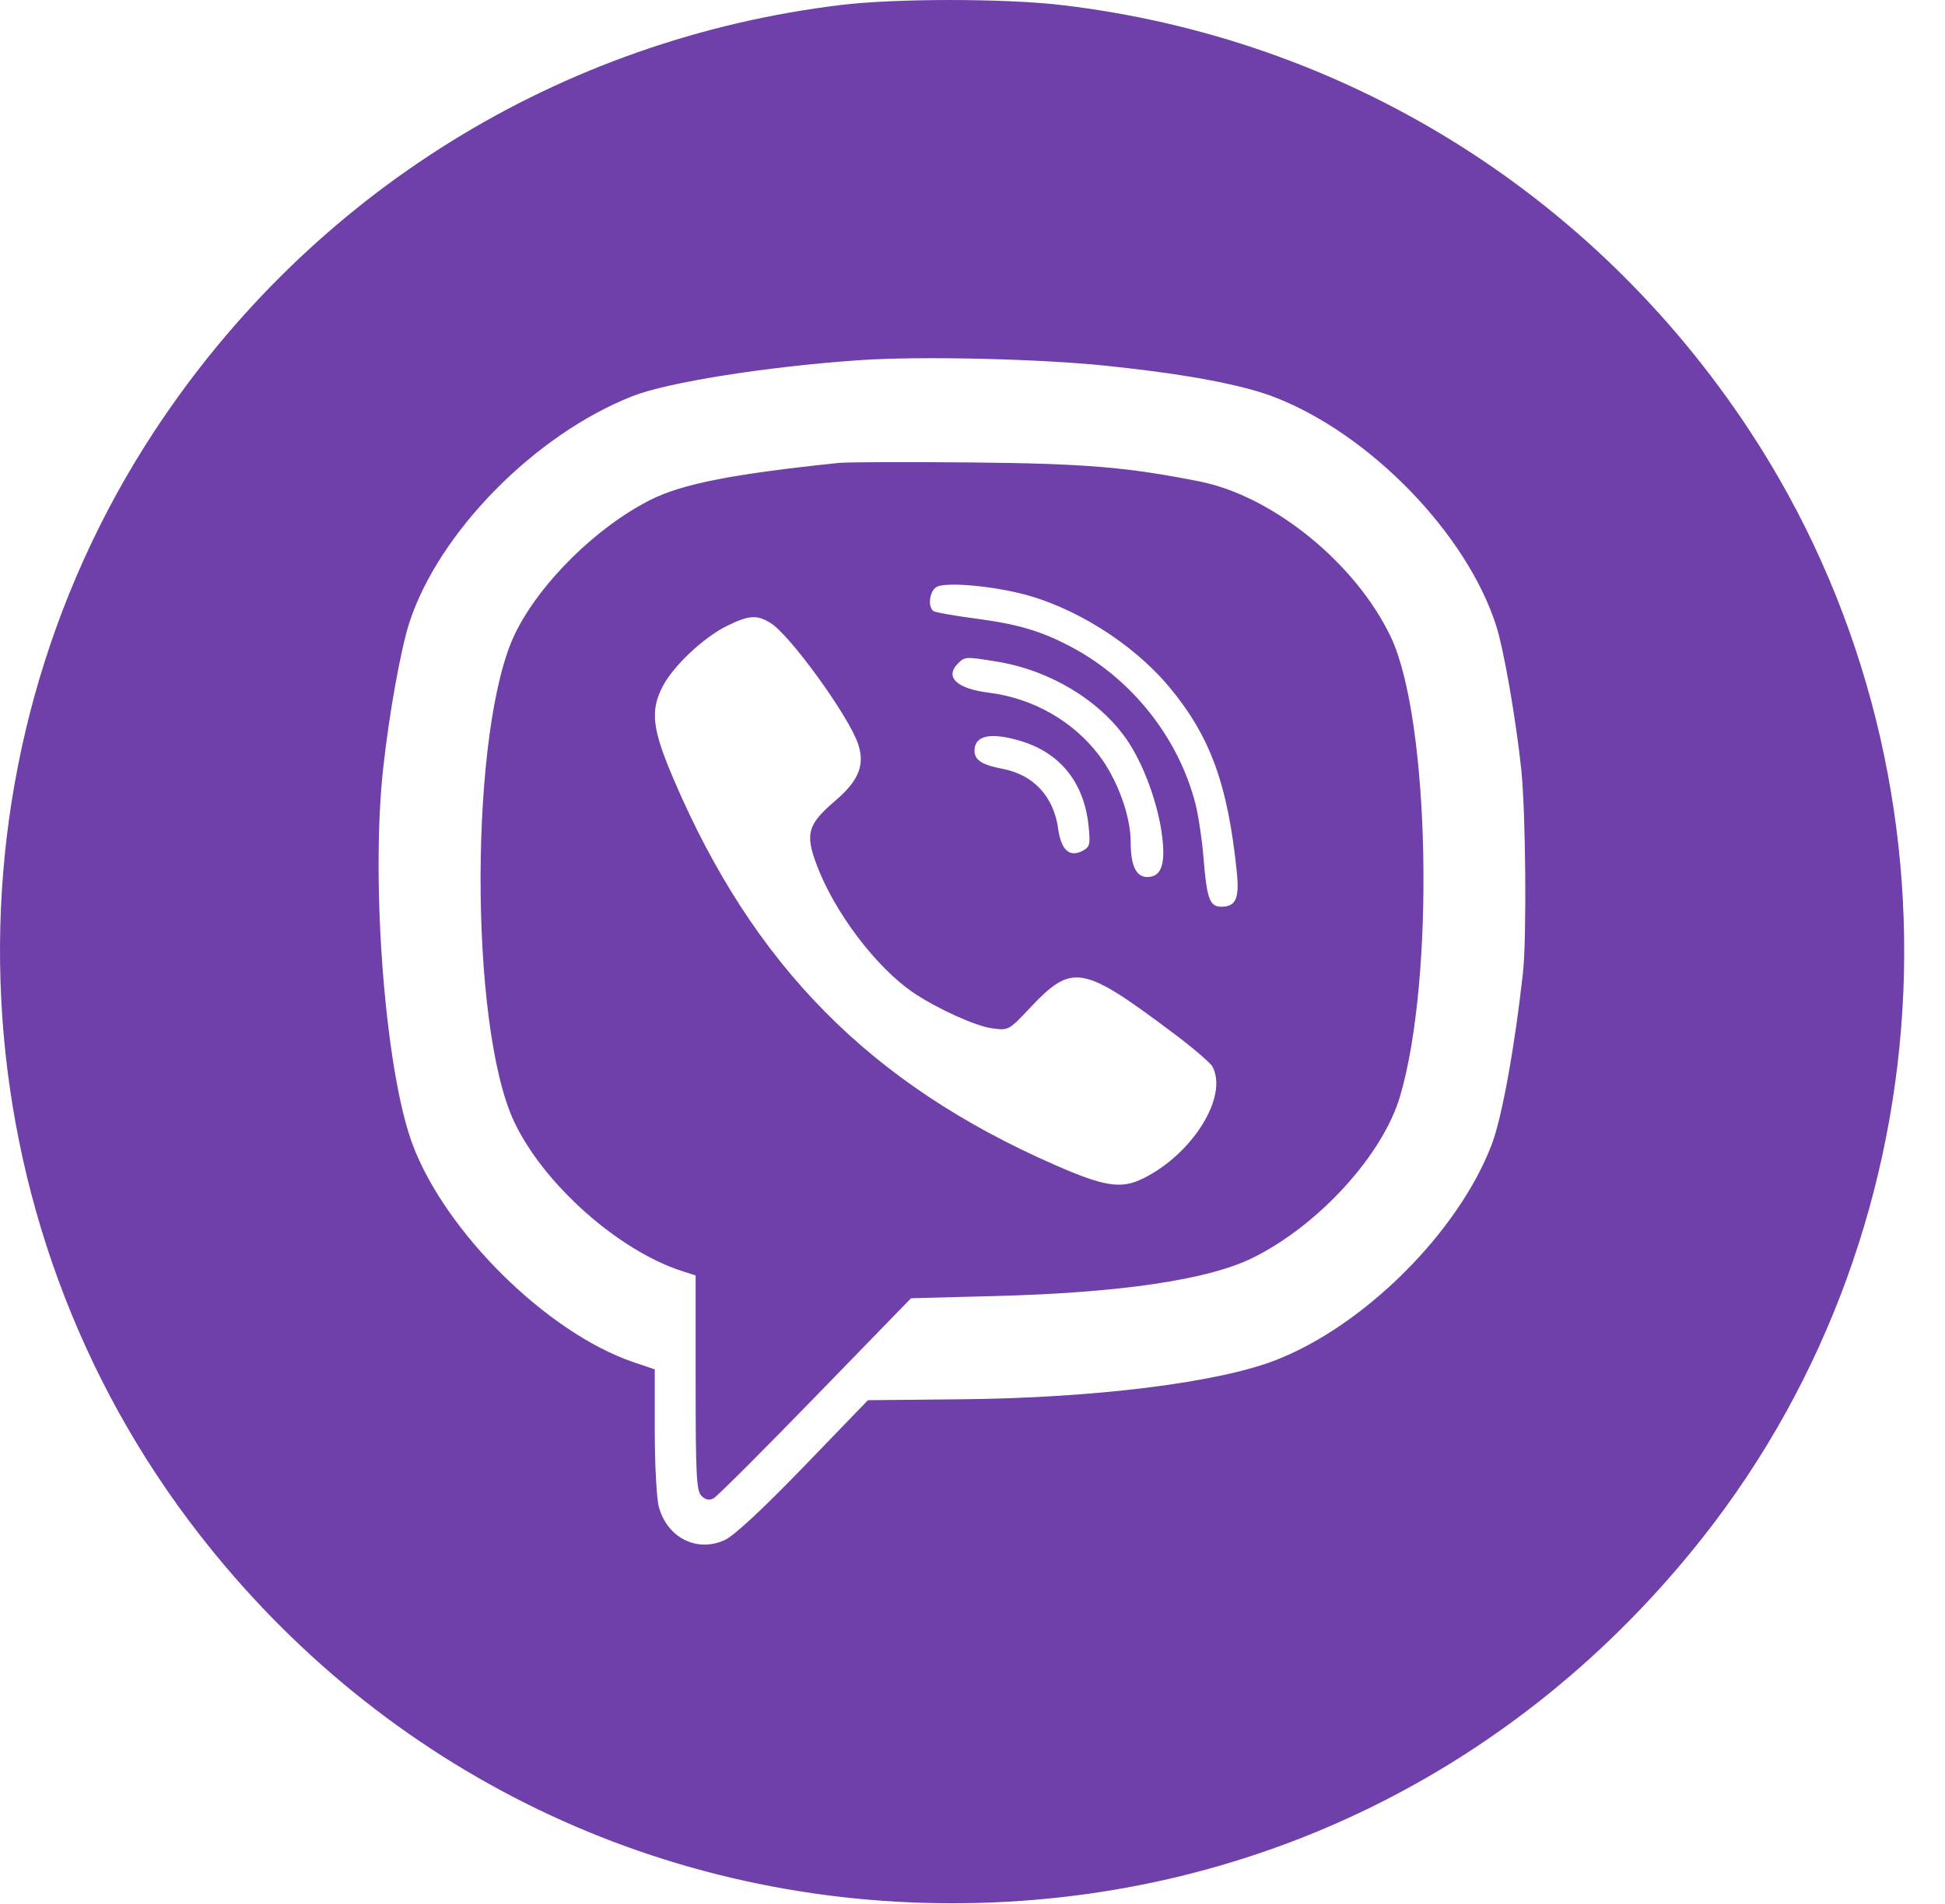 <svg width="47" height="46" viewBox="0 0 47 46" fill="none" xmlns="http://www.w3.org/2000/svg">
<path fill-rule="evenodd" clip-rule="evenodd" d="M20.314 0.121C13.526 0.945 7.523 4.667 3.748 10.392C-1.539 18.412 -1.205 29.066 4.576 36.757C8.987 42.626 15.699 45.986 23.009 45.986C30.151 45.986 36.674 42.81 41.14 37.156C47.192 29.495 47.654 18.558 42.27 10.392C38.475 4.638 32.453 0.918 25.64 0.121C24.265 -0.04 21.638 -0.04 20.314 0.121ZM26.758 8.84C28.666 9.04 30.016 9.293 30.801 9.597C33.112 10.491 35.448 12.902 36.157 15.125C36.339 15.694 36.629 17.36 36.76 18.584C36.868 19.604 36.895 22.655 36.802 23.499C36.605 25.29 36.295 26.999 36.049 27.647C35.243 29.768 32.965 32.039 30.809 32.87C29.407 33.411 26.437 33.779 23.227 33.809L20.973 33.831L19.42 35.439C18.442 36.452 17.738 37.107 17.517 37.208C16.845 37.518 16.128 37.16 15.921 36.411C15.867 36.217 15.822 35.39 15.822 34.572L15.822 33.086L15.305 32.911C13.232 32.206 10.774 29.786 9.972 27.658C9.313 25.91 8.955 21.372 9.257 18.584C9.401 17.254 9.686 15.67 9.896 15.031C10.613 12.848 12.931 10.498 15.283 9.572C16.138 9.236 18.512 8.859 20.772 8.702C22.218 8.601 25.124 8.668 26.758 8.84ZM20.269 11.185C17.716 11.45 16.485 11.691 15.722 12.076C14.411 12.736 13.047 14.081 12.449 15.305C11.347 17.559 11.331 24.771 12.422 27.097C13.128 28.6 14.933 30.209 16.473 30.708L16.81 30.817V33.409C16.81 35.644 16.829 36.02 16.951 36.142C17.049 36.24 17.139 36.258 17.244 36.201C17.328 36.157 18.436 35.051 19.705 33.744L22.014 31.368L24.061 31.314C27.074 31.236 29.196 30.921 30.266 30.394C31.86 29.609 33.412 27.91 33.831 26.49C34.679 23.622 34.552 17.368 33.606 15.384C32.758 13.607 30.757 11.983 28.984 11.632C27.219 11.282 26.206 11.199 23.413 11.173C21.882 11.159 20.467 11.164 20.269 11.185ZM24.626 14.33C25.928 14.639 27.366 15.536 28.245 16.588C29.245 17.783 29.67 18.945 29.888 21.08C29.952 21.711 29.862 21.908 29.51 21.908C29.231 21.908 29.16 21.711 29.082 20.719C29.047 20.288 28.959 19.701 28.886 19.416C28.475 17.823 27.352 16.406 25.884 15.63C25.159 15.246 24.602 15.081 23.573 14.945C23.068 14.879 22.613 14.799 22.562 14.767C22.413 14.675 22.456 14.289 22.627 14.184C22.821 14.065 23.815 14.137 24.626 14.33ZM18.628 15.058C19.104 15.361 20.498 17.288 20.732 17.965C20.908 18.476 20.756 18.859 20.183 19.348C19.517 19.918 19.451 20.144 19.737 20.902C20.167 22.046 21.173 23.374 22.068 23.982C22.627 24.362 23.567 24.789 23.962 24.844C24.372 24.9 24.374 24.898 24.881 24.361C25.915 23.265 26.144 23.305 28.378 24.981C28.835 25.324 29.249 25.68 29.299 25.772C29.686 26.496 28.812 27.896 27.607 28.481C27.086 28.733 26.686 28.67 25.491 28.147C21.03 26.193 18.202 23.332 16.276 18.823C15.761 17.616 15.709 17.181 16.01 16.591C16.259 16.102 16.992 15.409 17.558 15.127C18.095 14.86 18.296 14.847 18.628 15.058ZM24.086 15.985C25.355 16.191 26.55 16.904 27.216 17.853C27.635 18.451 28 19.454 28.089 20.256C28.162 20.908 28.051 21.19 27.721 21.19C27.452 21.19 27.322 20.912 27.322 20.34C27.322 19.715 27 18.832 26.562 18.254C25.932 17.422 24.958 16.868 23.896 16.737C23.118 16.64 22.821 16.359 23.15 16.03C23.317 15.863 23.333 15.863 24.086 15.985ZM24.666 17.904C25.623 18.192 26.198 18.911 26.305 19.957C26.351 20.398 26.336 20.463 26.165 20.555C25.847 20.725 25.641 20.541 25.57 20.024C25.463 19.243 24.971 18.715 24.22 18.575C23.738 18.485 23.548 18.363 23.548 18.142C23.548 17.767 23.936 17.685 24.666 17.904Z" fill="#6F3FAA"/>
</svg>
